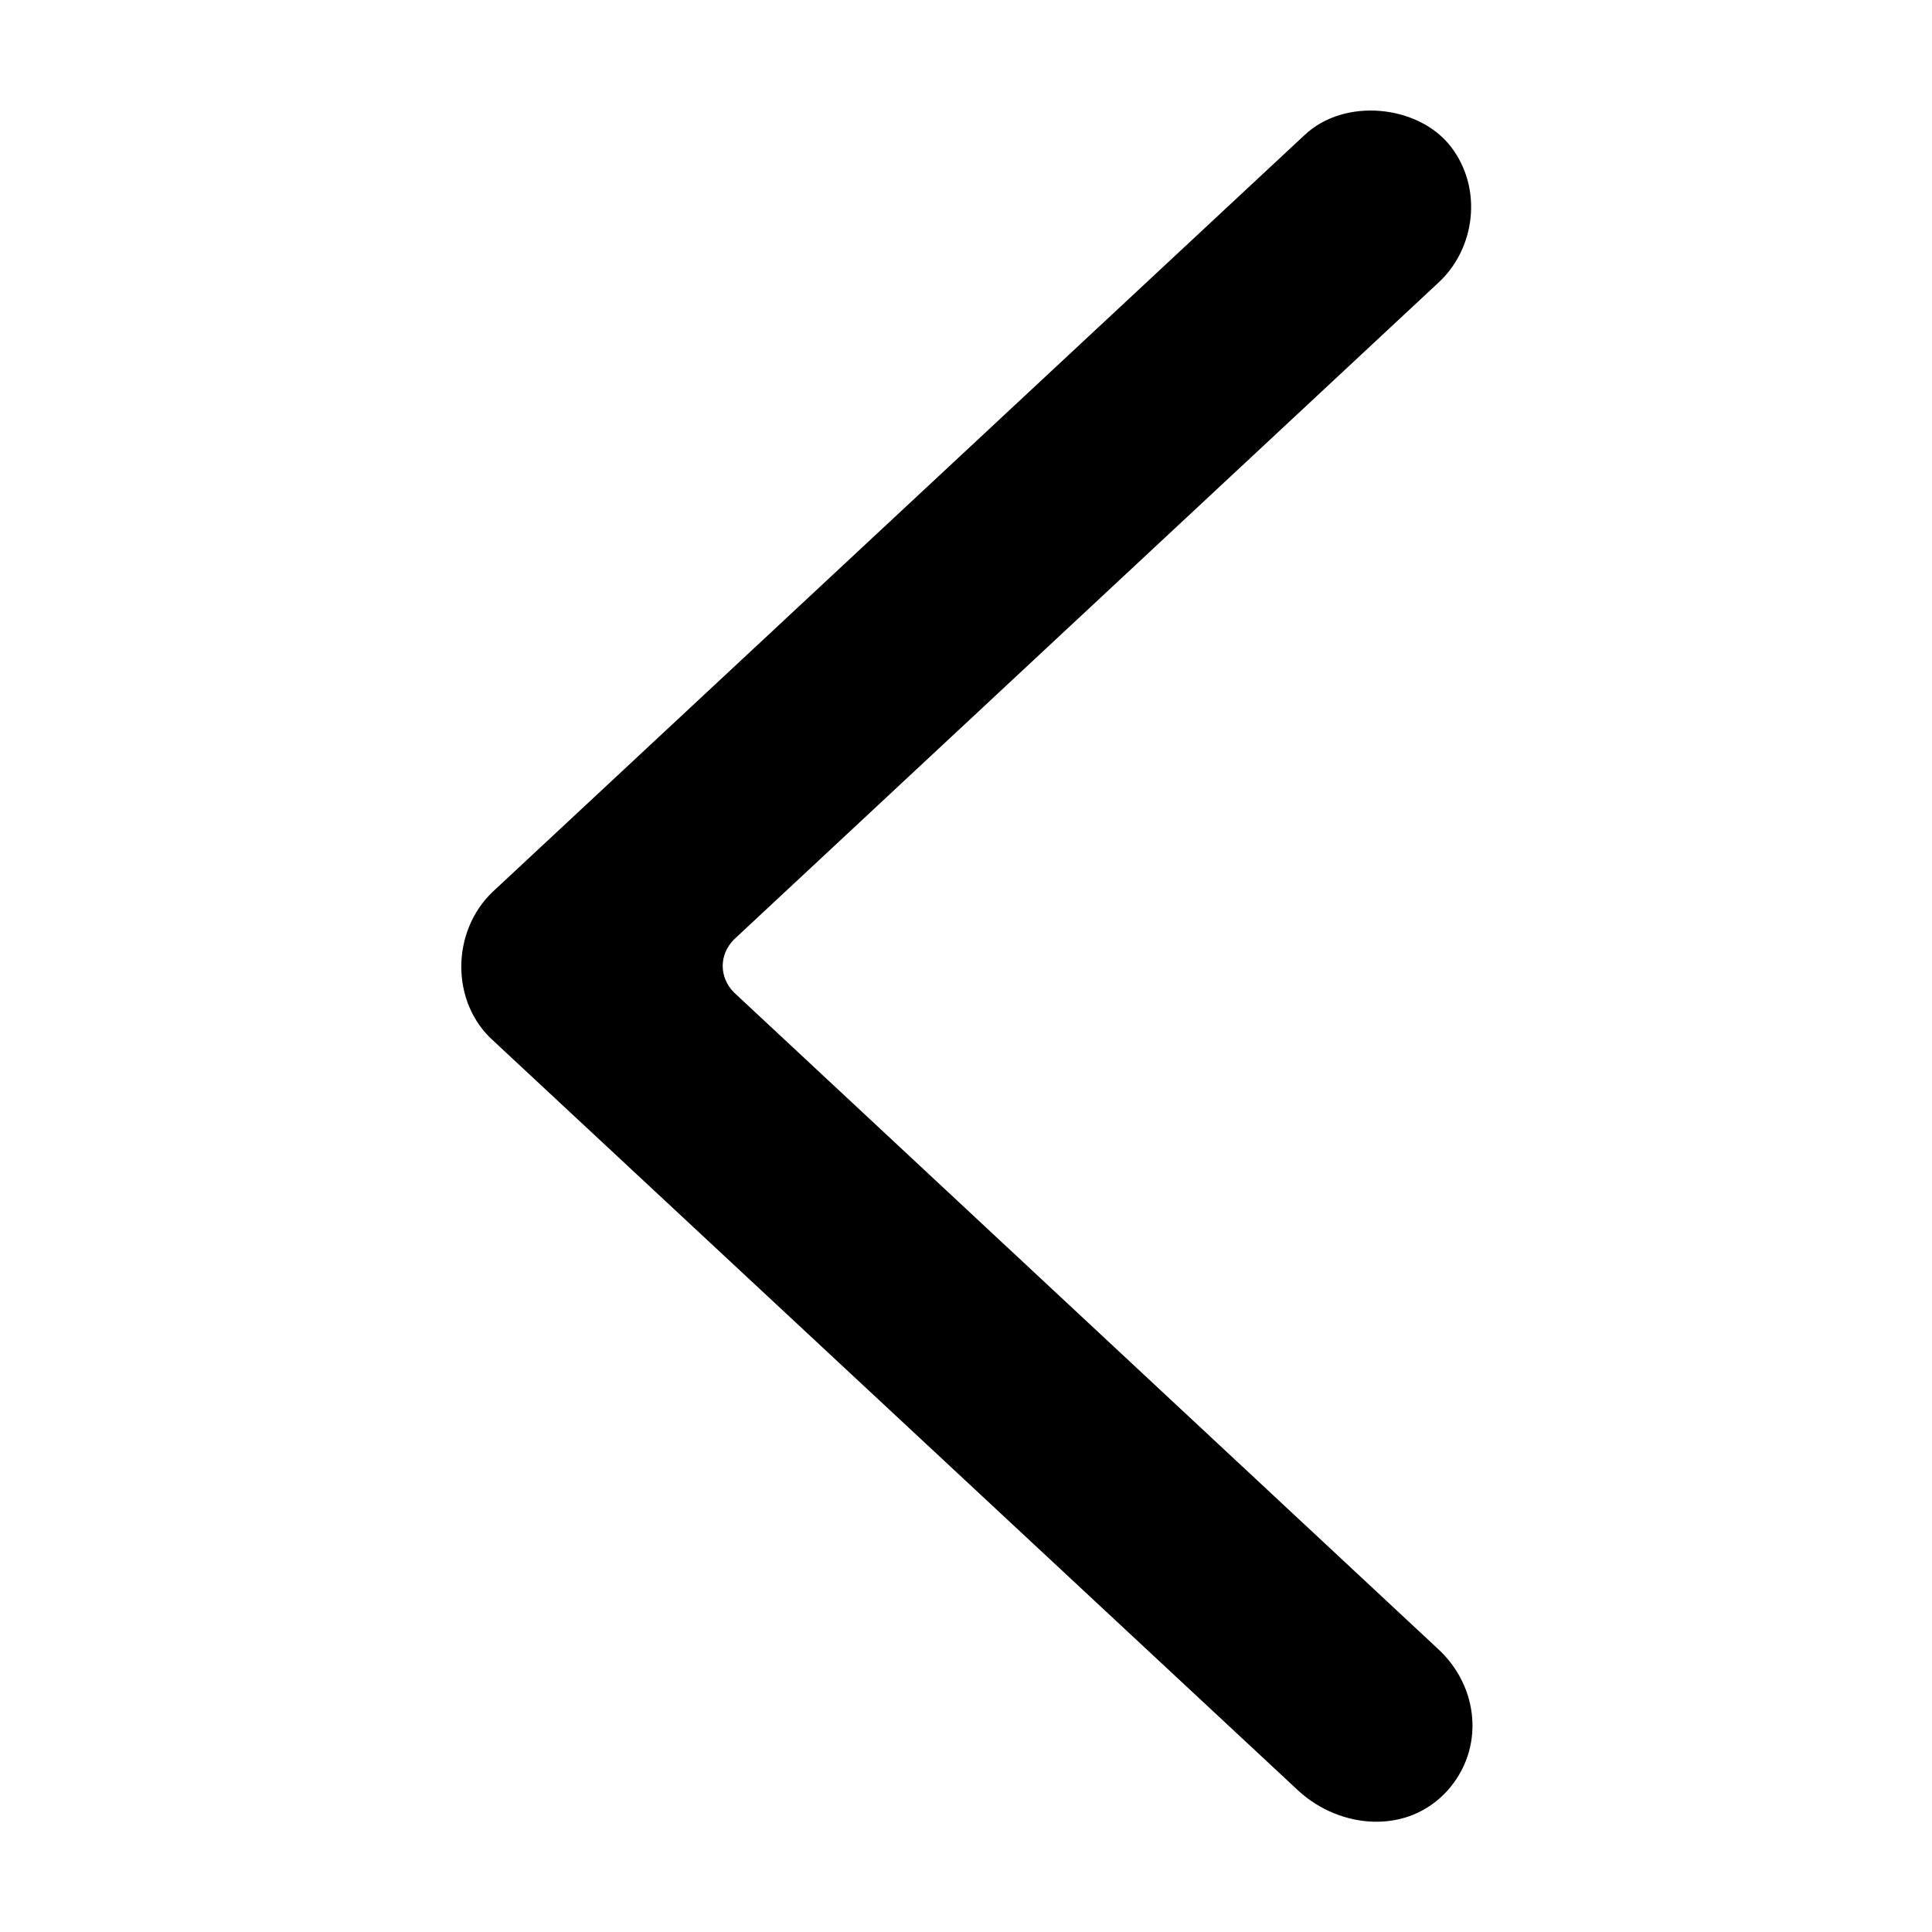 <?xml version="1.0" encoding="UTF-8"?>
<!-- The Best Svg Icon site in the world: iconSvg.co, Visit us! https://iconsvg.co -->
<svg fill="#000000" width="800px" height="800px" version="1.1" viewBox="144 144 512 512" xmlns="http://www.w3.org/2000/svg">
 <path d="m489.68 179.83-215.12 200.52c-11.082 10.578-11.082 29.223 0 39.297l213.62 199c11.082 10.078 28.719 11.586 39.297 0 10.078-11.082 8.566-27.711-2.519-37.785l-186.41-173.82c-4.031-4.031-4.031-10.078 0-14.105l186.41-173.81c10.078-9.07 12.09-25.191 3.527-36.273-8.566-11.086-28.215-13.102-38.797-3.027z"/>
</svg>